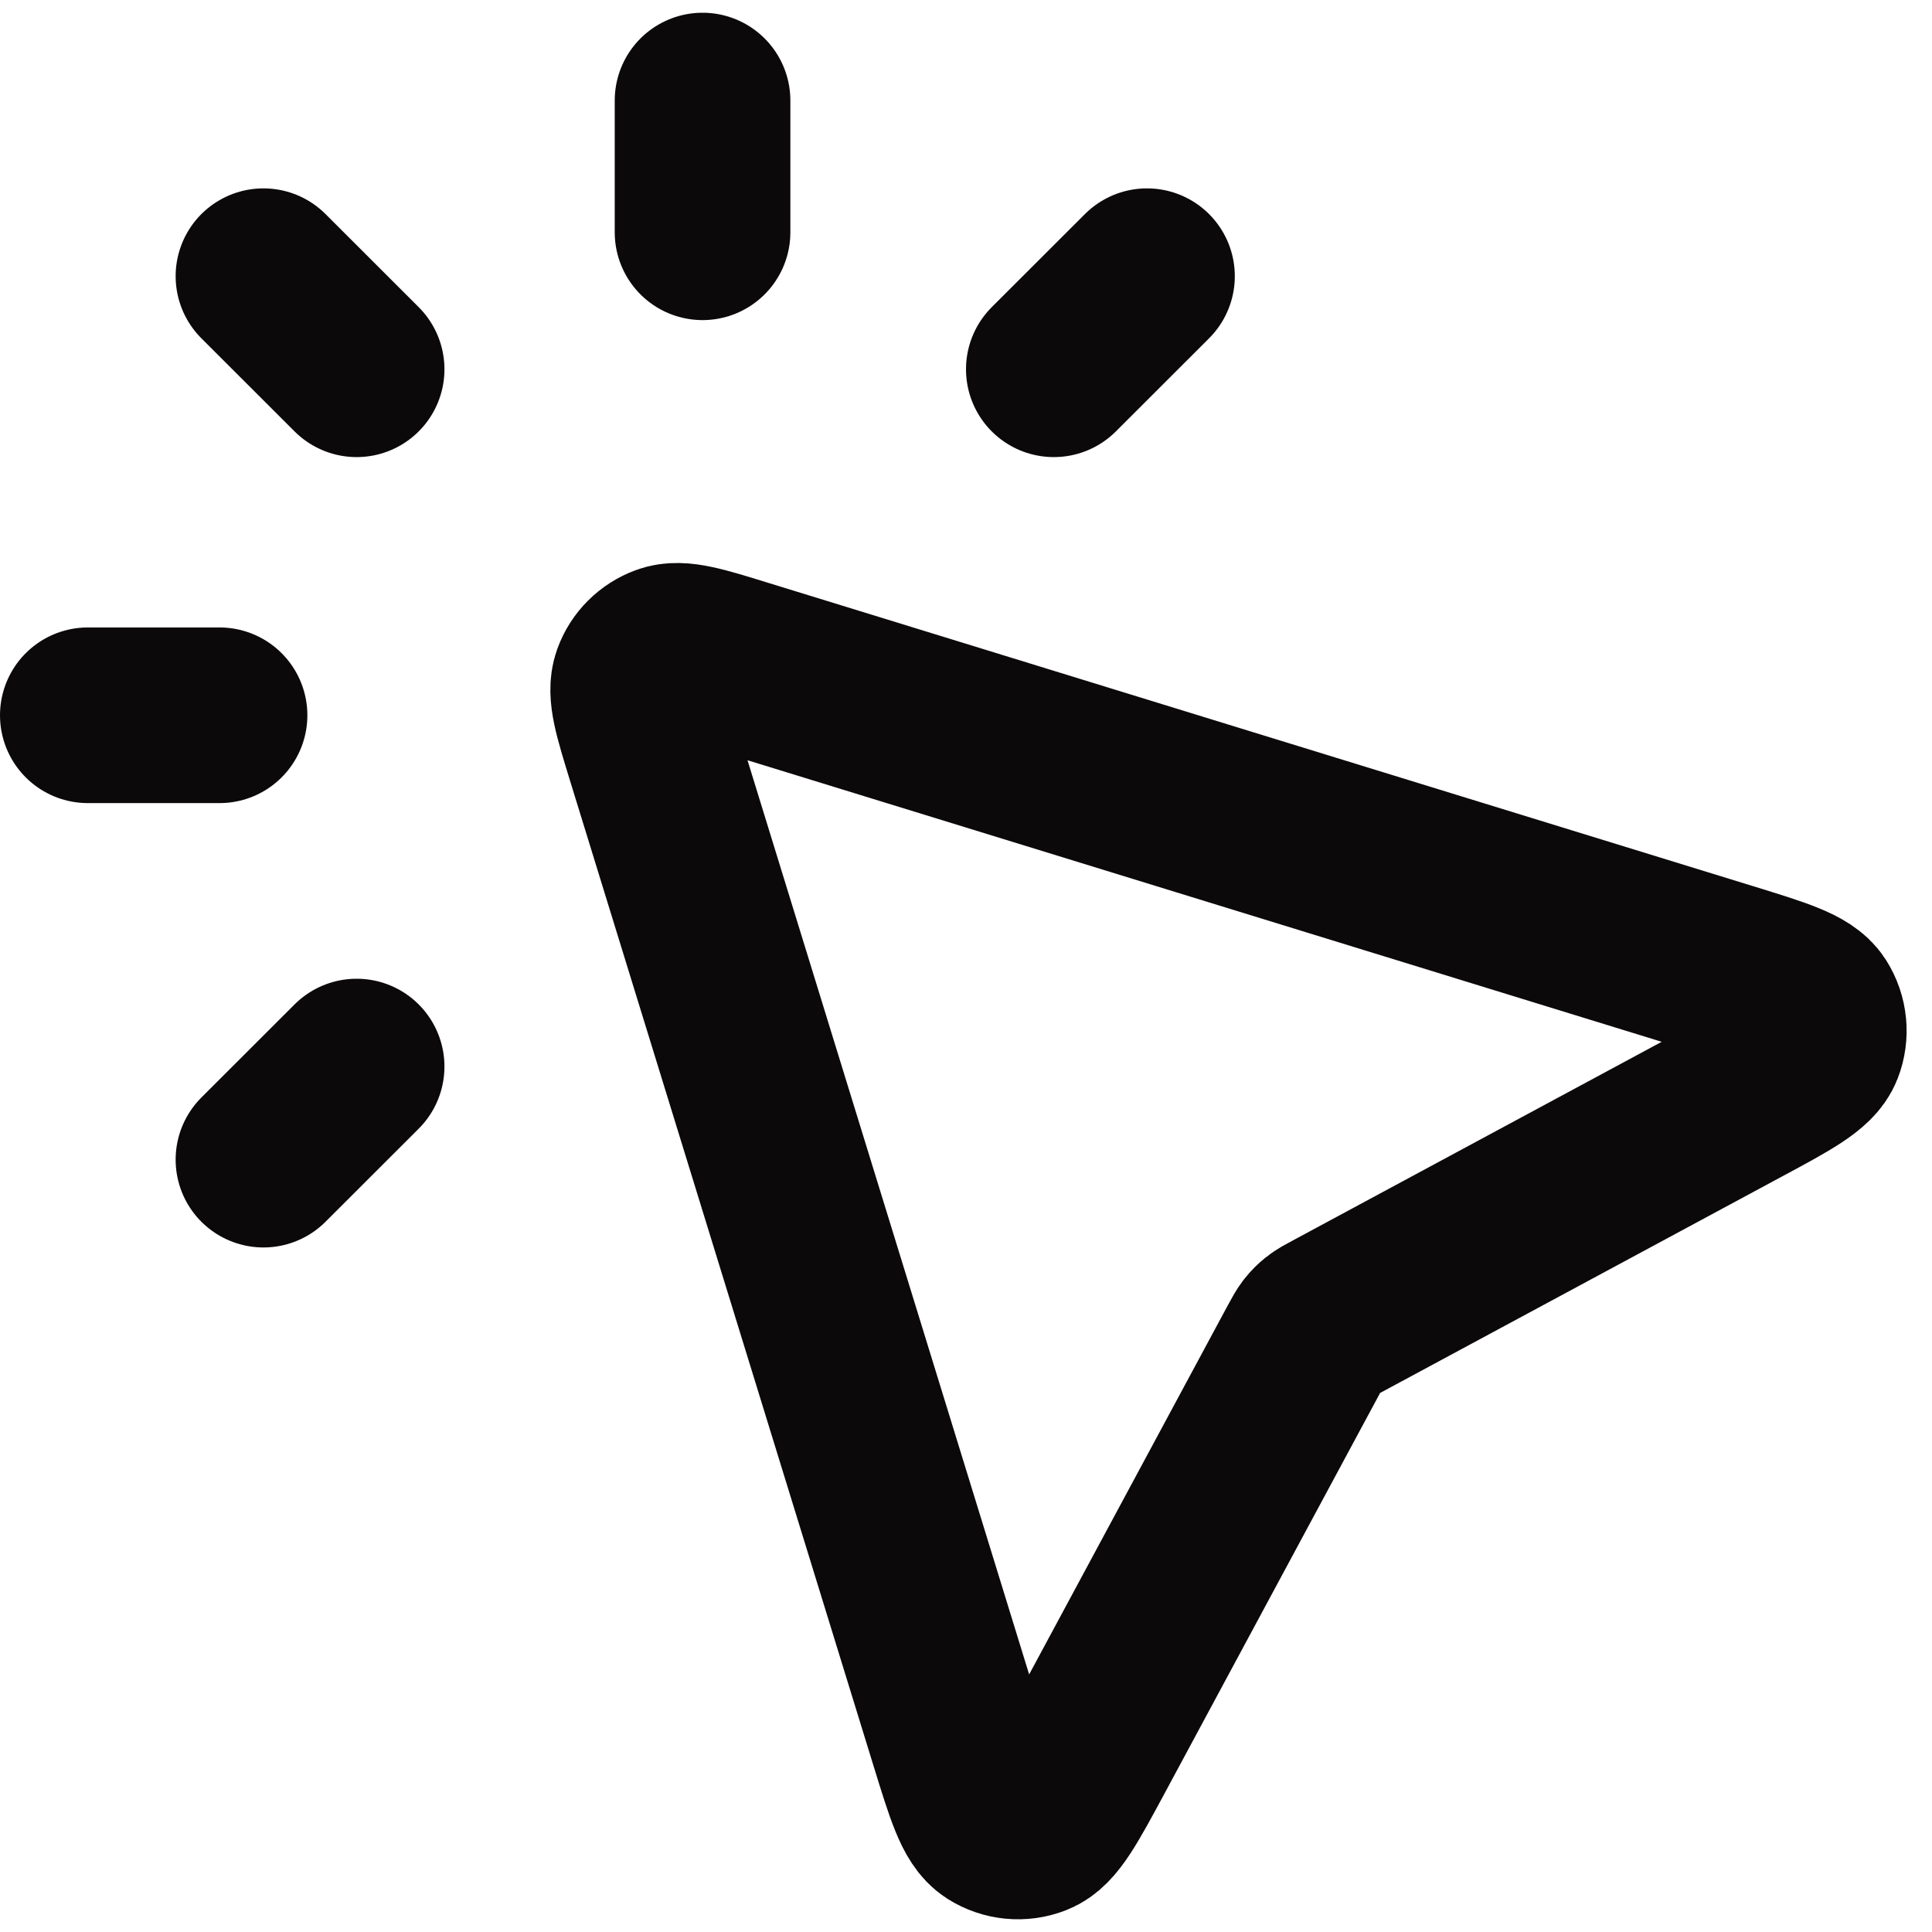 <?xml version="1.0" encoding="utf-8"?>
<svg width="22" height="22" viewBox="0 0 22 22" fill="none" xmlns="http://www.w3.org/2000/svg">
<path id="Icon" d="M8 2.645V1.145M4.061 4.205L3 3.145M4.061 12.145L3 13.205M12 4.205L13.061 3.145M2.5 8.145H1M14.864 15.334L12.373 19.962C12.088 20.49 11.946 20.755 11.774 20.821C11.626 20.879 11.459 20.863 11.324 20.777C11.169 20.678 11.081 20.392 10.904 19.818L7.445 8.59C7.301 8.121 7.229 7.887 7.287 7.728C7.337 7.59 7.446 7.482 7.584 7.431C7.742 7.373 7.976 7.445 8.445 7.59L19.673 11.048C20.247 11.225 20.534 11.313 20.633 11.469C20.718 11.603 20.735 11.771 20.677 11.919C20.61 12.09 20.346 12.233 19.817 12.517L15.19 15.009C15.111 15.051 15.072 15.072 15.037 15.1C15.007 15.124 14.979 15.151 14.955 15.182C14.928 15.216 14.907 15.255 14.864 15.334Z" stroke="#0C090A" stroke-width="2" stroke-linecap="round" stroke-linejoin="round"/>
</svg>
